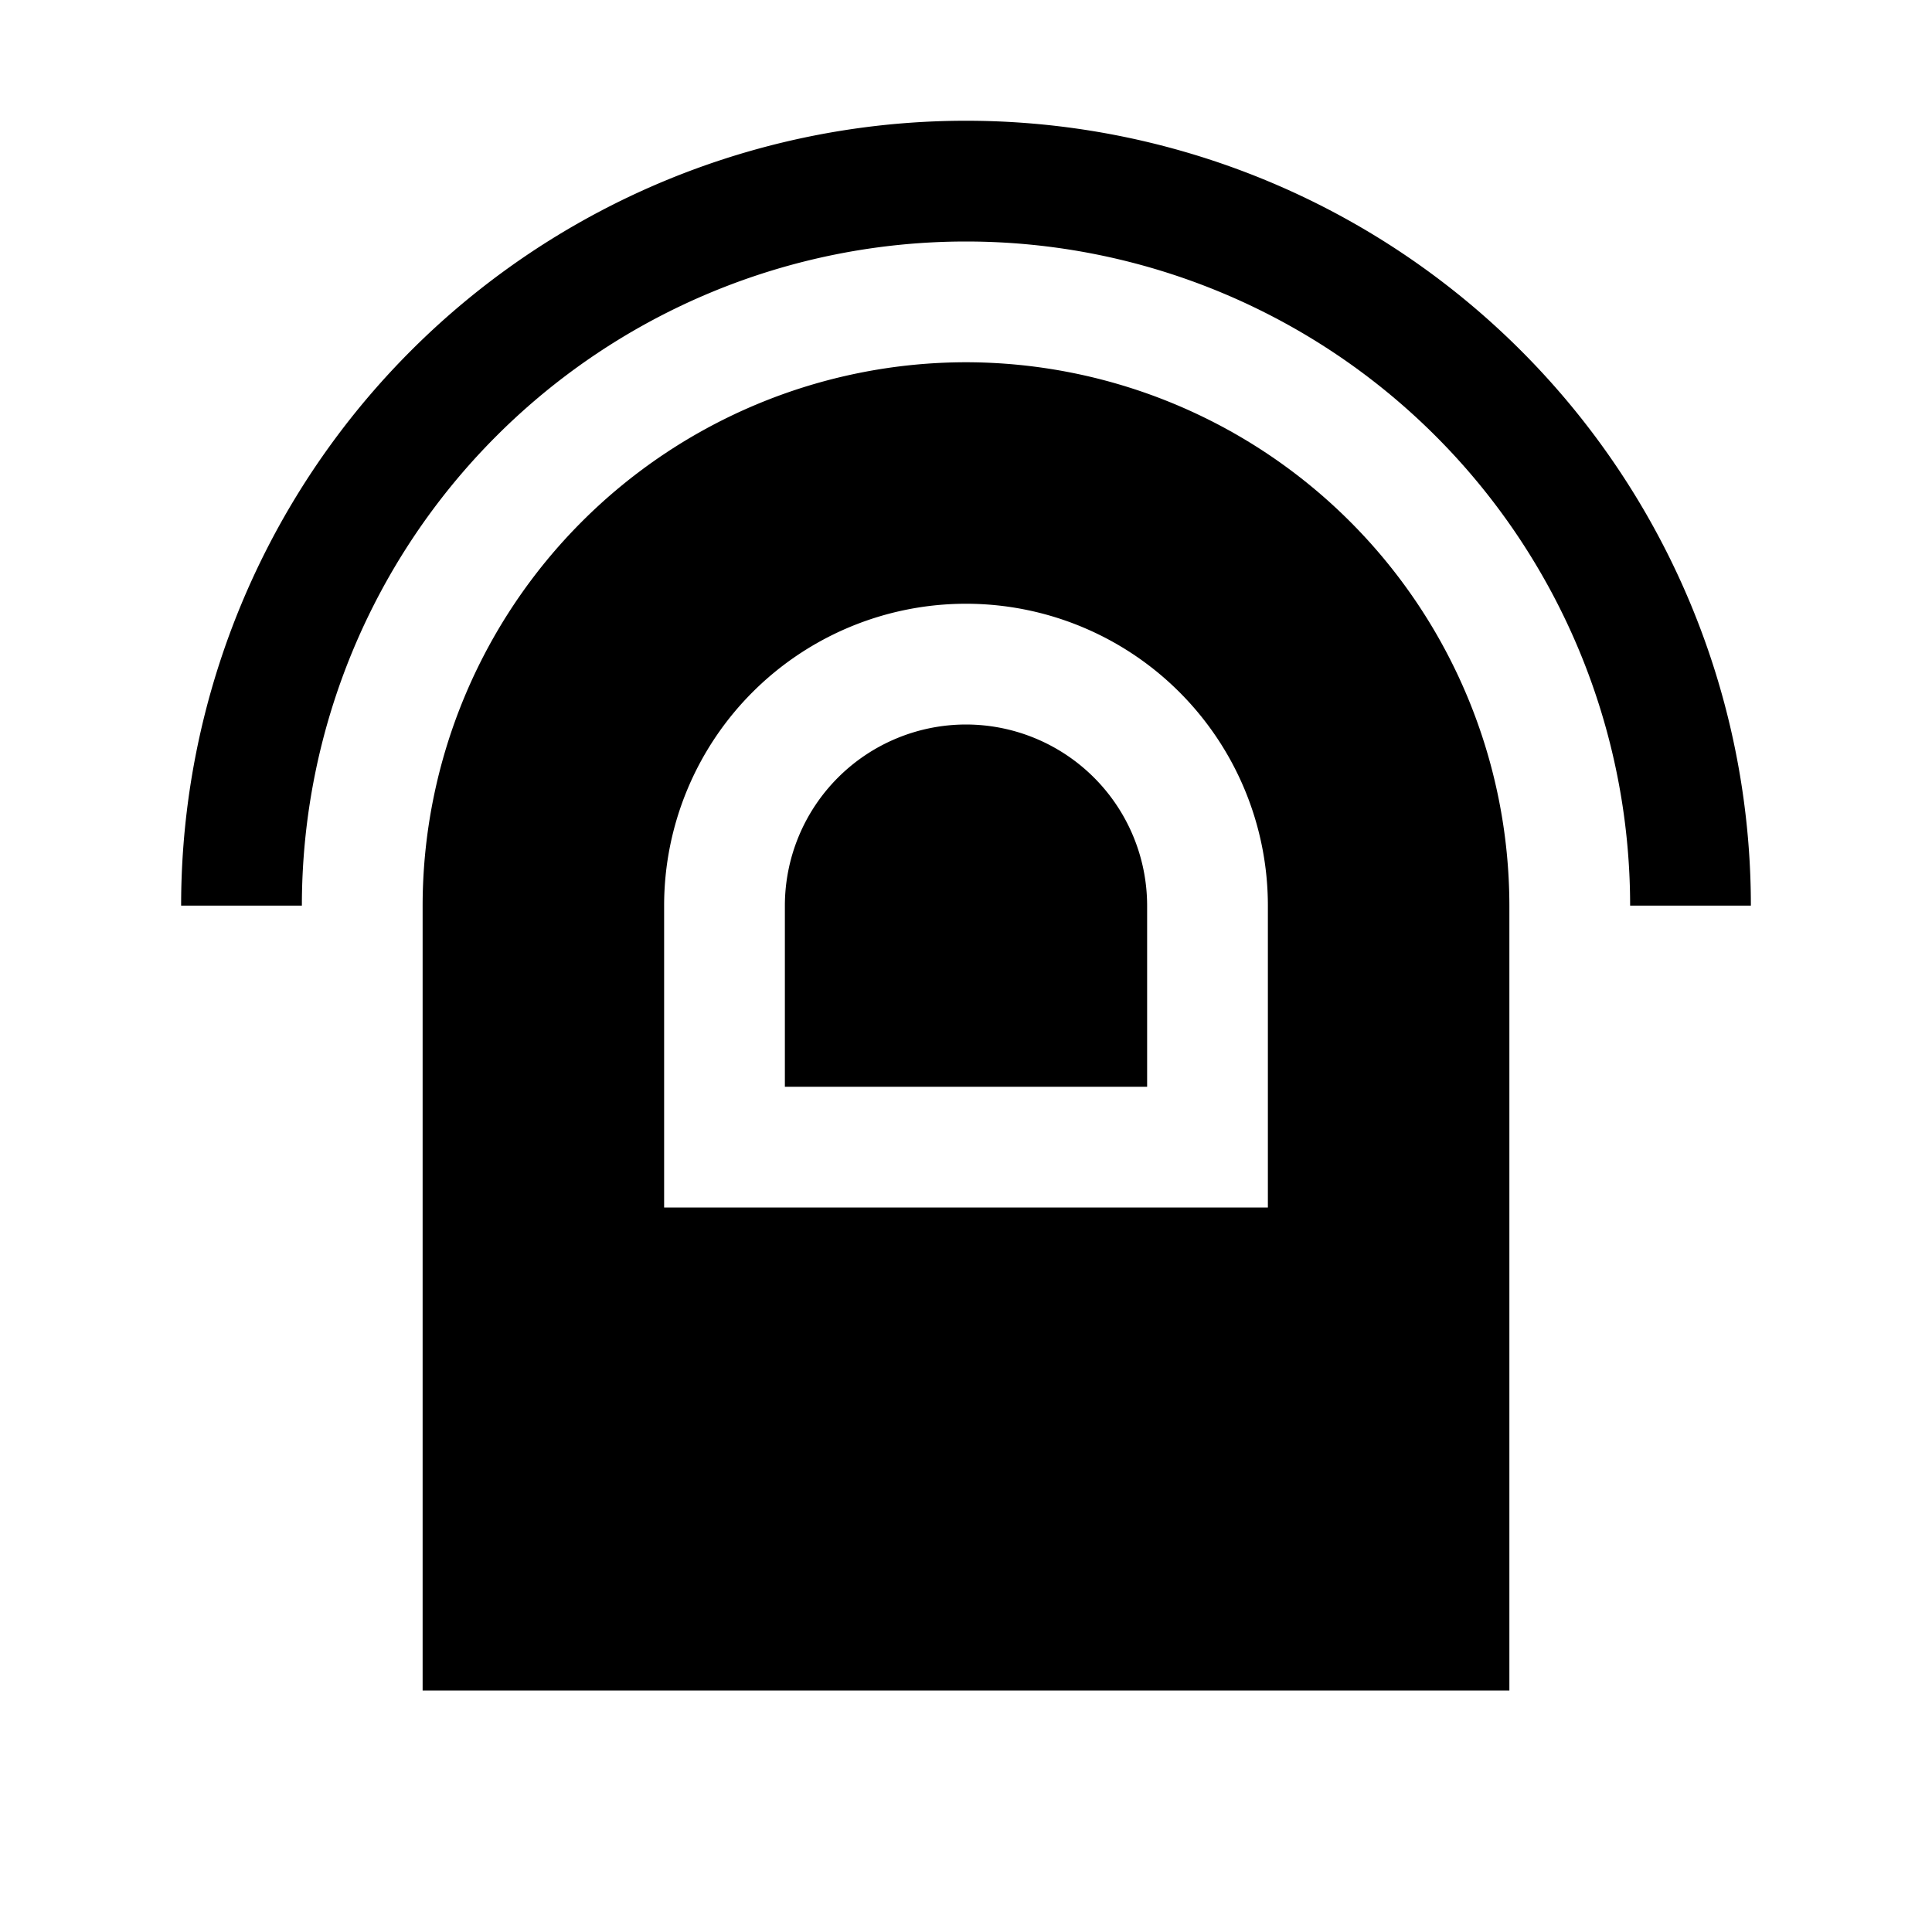 <?xml version="1.0" encoding="utf-8"?><!-- Uploaded to: SVG Repo, www.svgrepo.com, Generator: SVG Repo Mixer Tools -->
<svg fill="#000000" width="800px" height="800px" viewBox="0 0 32 32" id="icon" xmlns="http://www.w3.org/2000/svg">
  <defs>
    <style>
      .cls-1 {
        fill: none;
      }
    </style>
  </defs>
  <path d="M16,12a3.003,3.003,0,0,0-3,3v3h6V15A3.003,3.003,0,0,0,16,12Z"/>
  <path d="M16,6a9.009,9.009,0,0,0-9,9V28H25V15A9.01,9.01,0,0,0,16,6Zm5,14H11V15a5,5,0,0,1,10,0Z"/>
  <path d="M29,15H27A11,11,0,0,0,5,15H3a13,13,0,0,1,26,0Z"/>
  <rect id="_Transparent_Rectangle_" data-name="&lt;Transparent Rectangle&gt;" class="cls-1" width="32" height="32"/>
</svg>